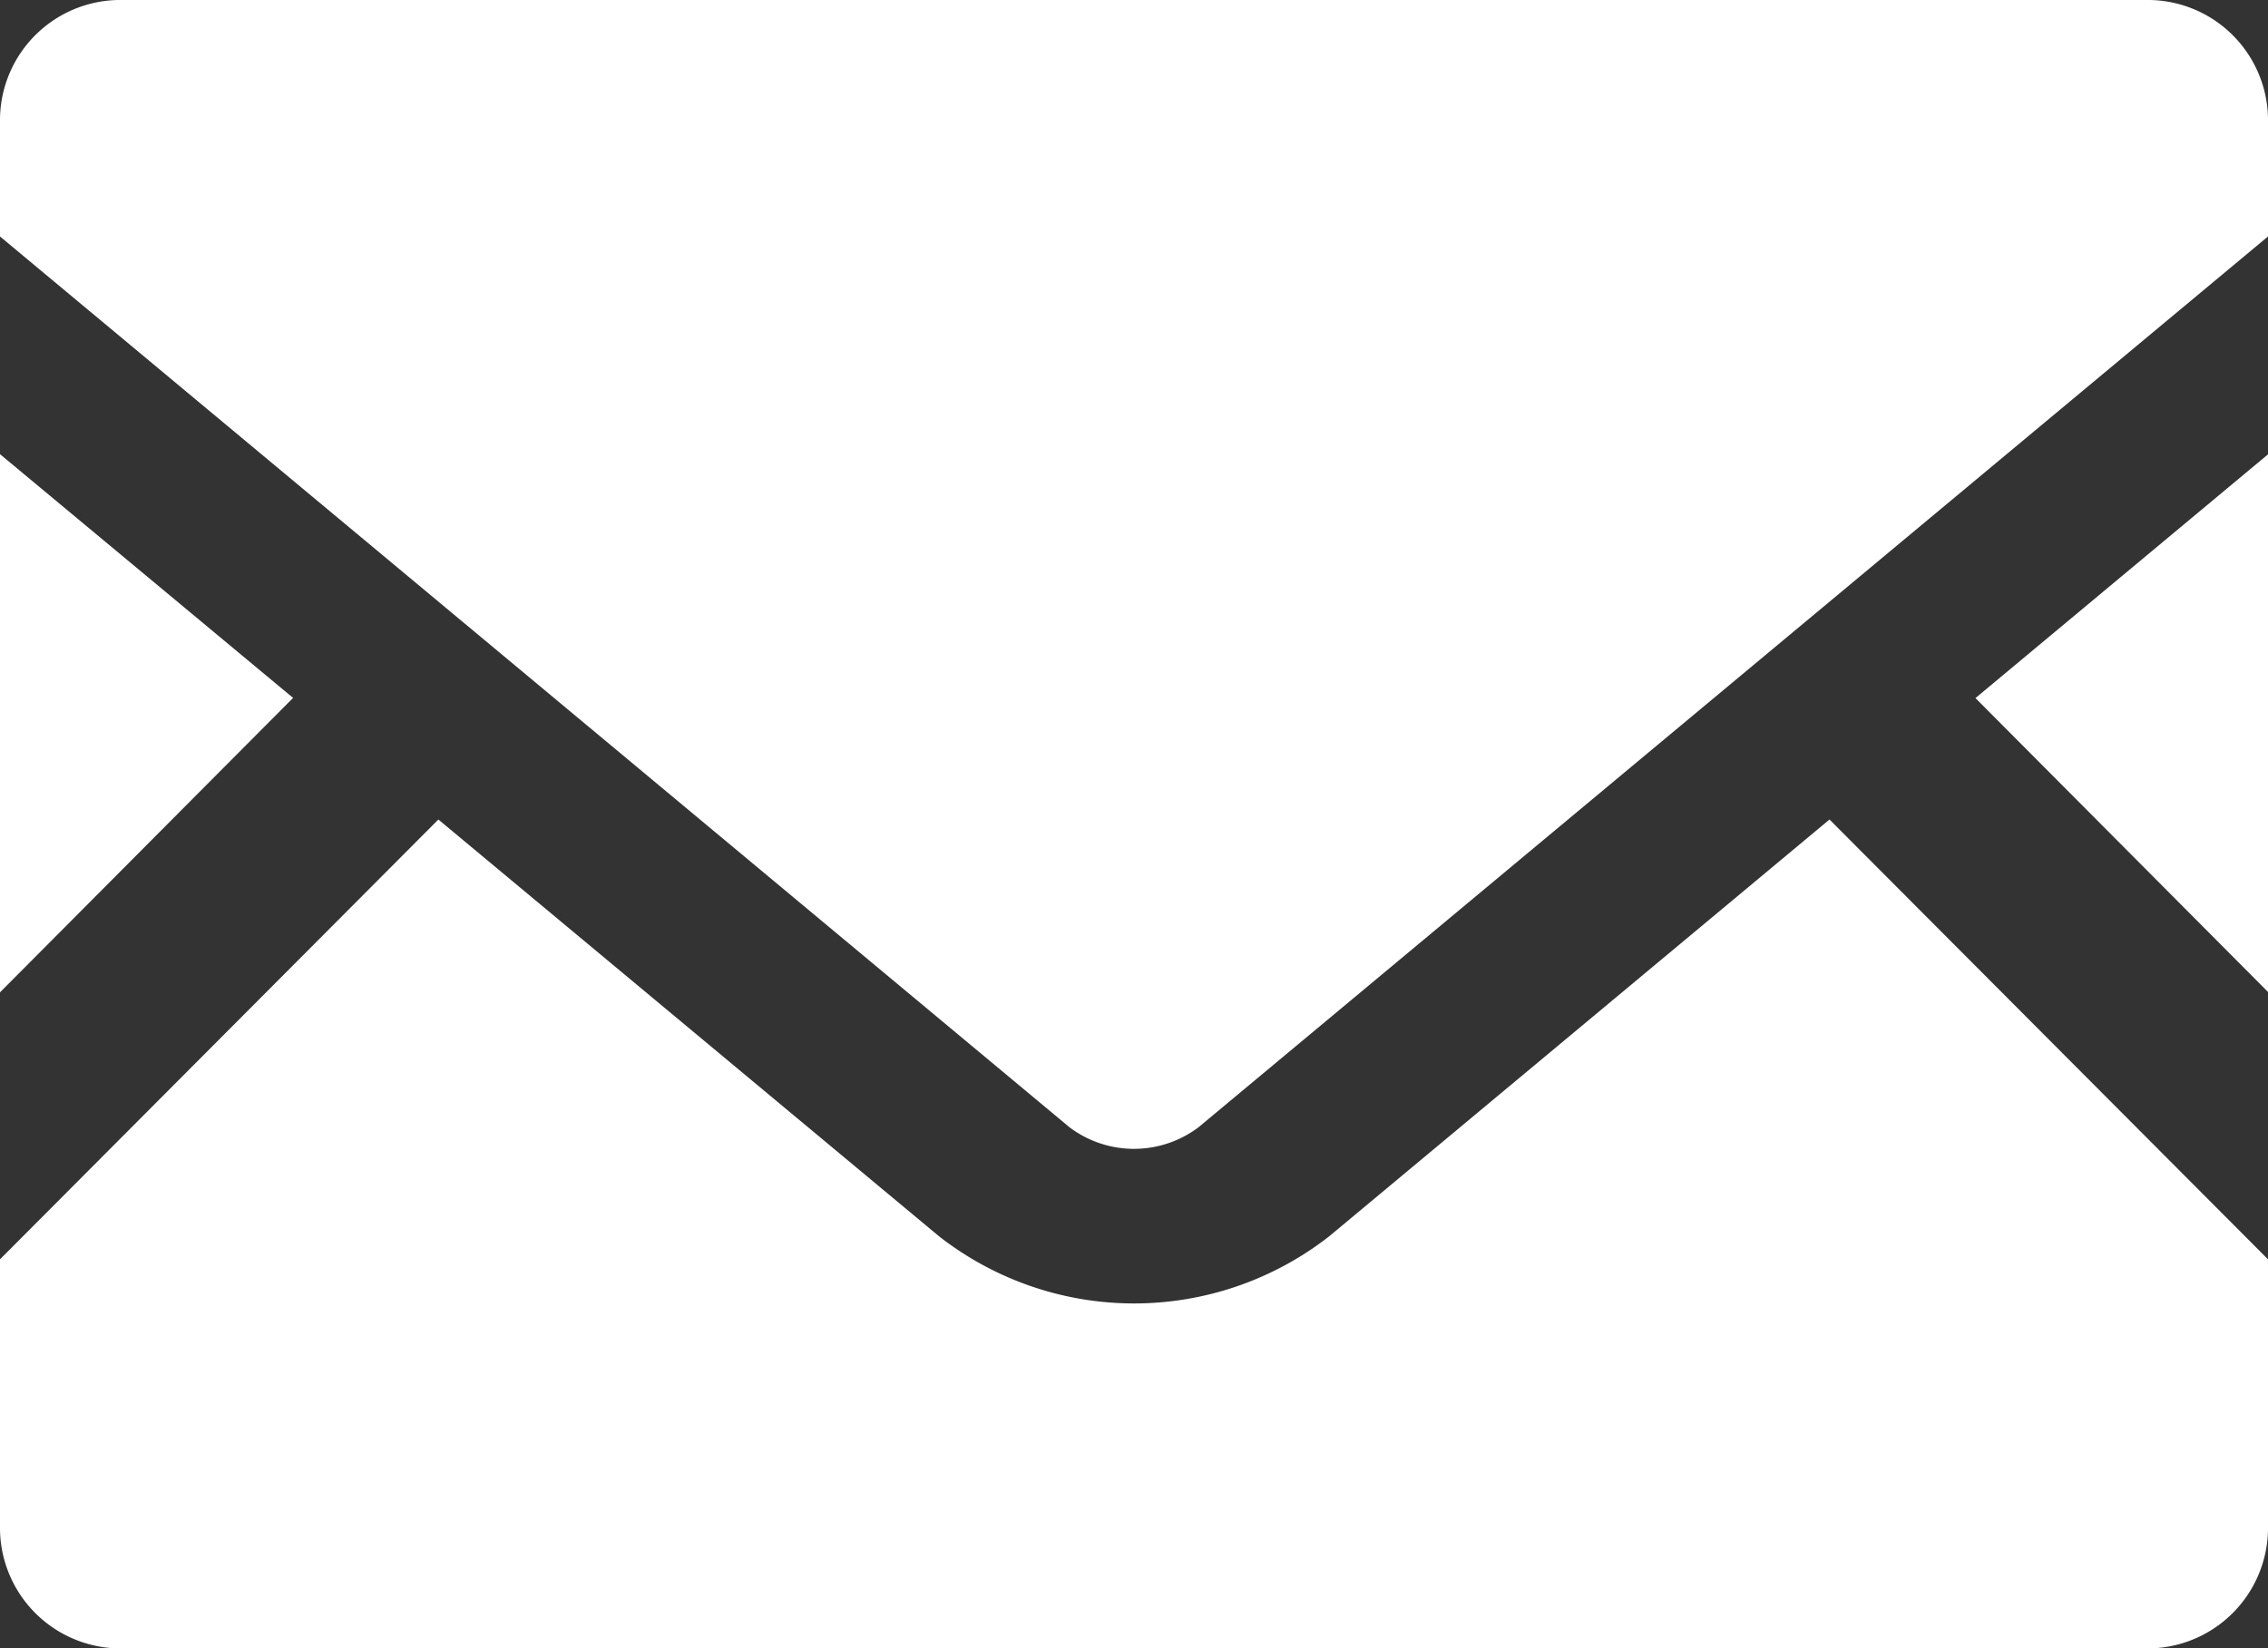 <svg xmlns="http://www.w3.org/2000/svg" width="37.214" height="27.051"><rect width="100%" height="100%" fill="#333333" stroke="none"/><path data-name="Path 5" d="M37.214 16.28l-4.8-4.823 4.8-4z" fill="#fff"/><path data-name="Path 6" d="M4.809 11.454L0 16.286V7.454z" fill="#fff"/><path data-name="Path 7" d="M37.214 20.668v4.441a1.98 1.98 0 01-2.012 1.945H2.012A1.98 1.98 0 010 25.106v-4.438l7.193-7.218 8.216 6.841a5.2 5.2 0 006.4 0l8.21-6.841z" fill="#fff"/><path data-name="Path 8" d="M37.214 1.939v1.942l-17.549 14.62a1.758 1.758 0 01-2.116 0L0 3.881V1.939A1.975 1.975 0 012.012 0H35.2a1.975 1.975 0 012.014 1.939z" fill="#fff"/></svg>